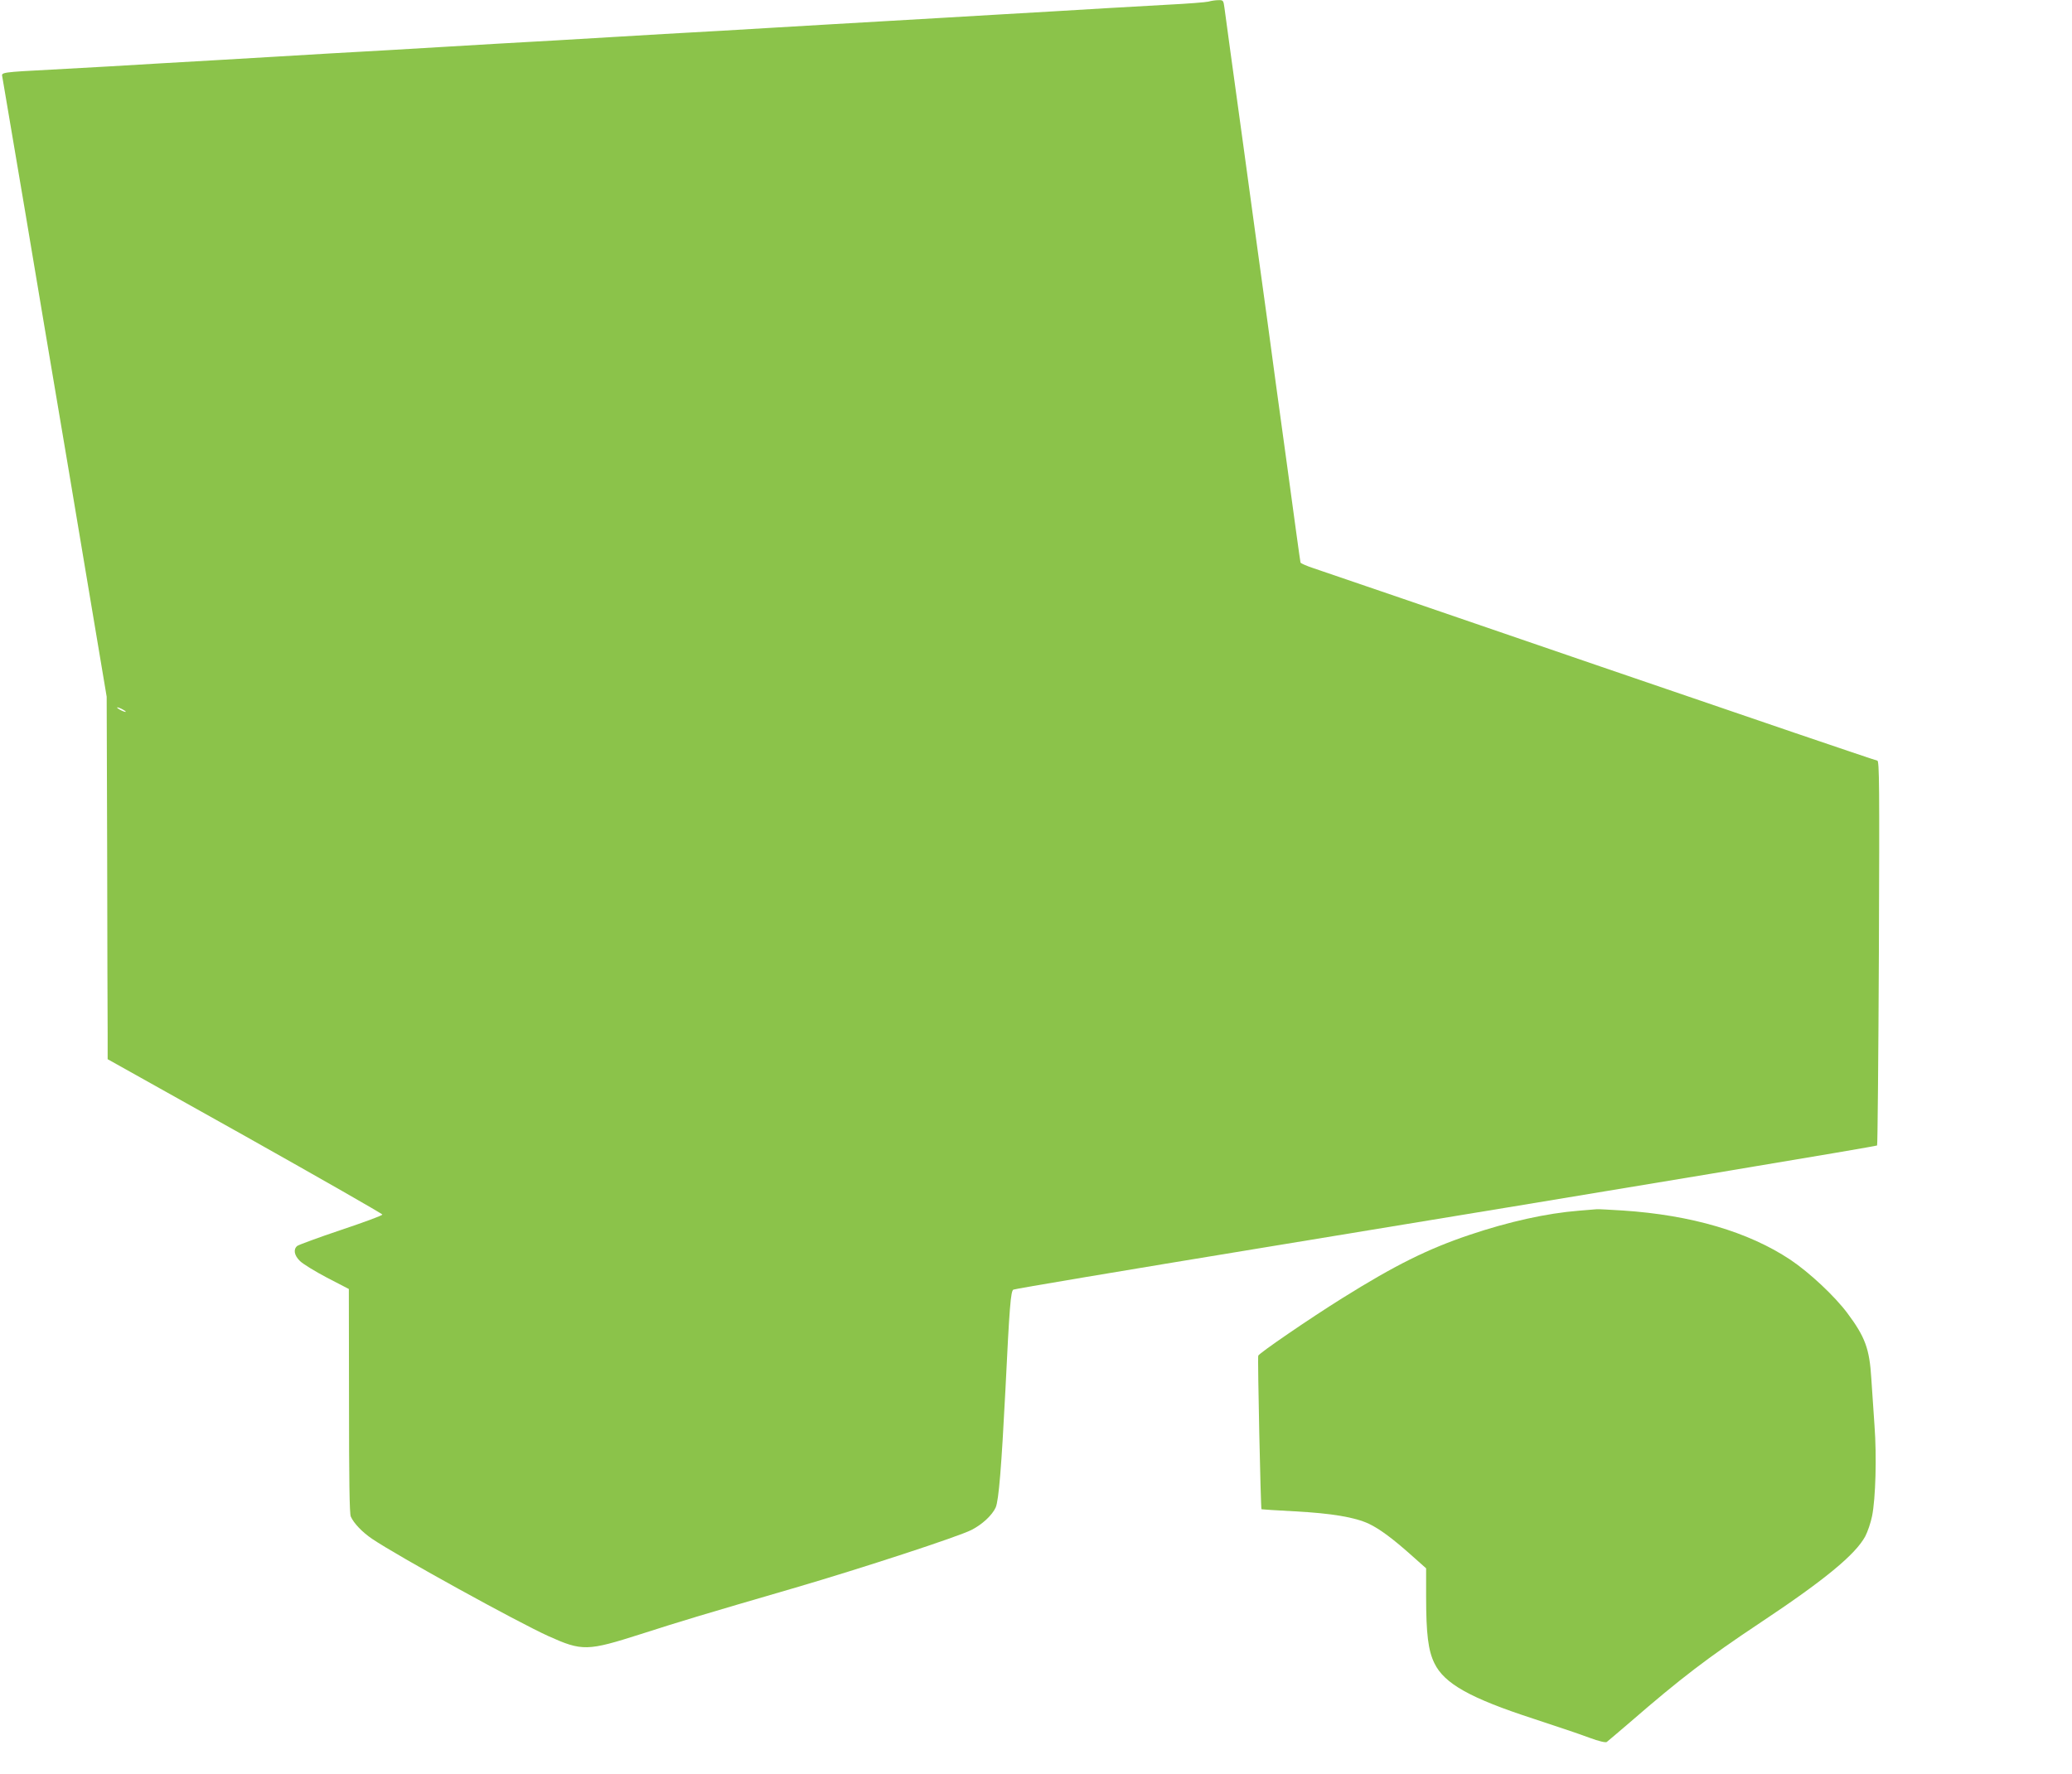 <?xml version="1.0" standalone="no"?>
<!DOCTYPE svg PUBLIC "-//W3C//DTD SVG 20010904//EN"
 "http://www.w3.org/TR/2001/REC-SVG-20010904/DTD/svg10.dtd">
<svg version="1.0" xmlns="http://www.w3.org/2000/svg"
 width="1280pt" height="1096pt" viewBox="0 0 1280 1096"
 preserveAspectRatio="xMidYMid meet">
<g transform="translate(0,1096) scale(0.1,-0.1)"
fill="#8bc34a" stroke="none">
<path d="M7465 10950 c-16 -4 -129 -13 -250 -19 -121 -7 -287 -16 -370 -21
-82 -5 -233 -14 -335 -20 -102 -6 -257 -15 -345 -20 -88 -5 -241 -14 -340 -20
-99 -6 -254 -15 -345 -20 -91 -5 -246 -14 -345 -20 -99 -6 -252 -15 -340 -20
-88 -5 -240 -14 -337 -20 -98 -5 -258 -15 -355 -20 -98 -6 -250 -15 -338 -20
-88 -5 -240 -14 -337 -20 -98 -5 -258 -15 -355 -20 -98 -6 -250 -15 -338 -20
-88 -5 -240 -14 -338 -20 -97 -5 -257 -15 -355 -20 -97 -6 -249 -15 -337 -20
-88 -5 -241 -14 -340 -20 -284 -16 -517 -30 -685 -40 -85 -5 -247 -14 -360
-20 -307 -16 -313 -17 -306 -43 2 -12 68 -400 146 -862 77 -462 163 -970 190
-1130 27 -159 108 -639 179 -1065 l130 -775 3 -960 c1 -528 2 -1032 3 -1120
l0 -160 849 -475 c466 -262 848 -480 848 -485 0 -6 -115 -48 -255 -95 -140
-47 -262 -92 -271 -99 -25 -21 -19 -58 17 -93 18 -18 93 -64 167 -103 l135
-70 1 -690 c0 -488 3 -698 11 -716 18 -41 71 -97 132 -138 158 -107 895 -513
1089 -601 209 -94 240 -93 572 13 252 81 365 115 955 287 410 120 1006 315
1086 356 67 34 128 91 150 139 19 43 36 256 60 725 25 516 33 612 49 621 8 5
688 119 1510 254 2406 395 3819 631 3826 637 3 4 8 540 11 1192 4 1034 3 1186
-10 1186 -8 0 -777 262 -1708 581 -932 320 -1729 593 -1772 607 -43 14 -80 30
-83 36 -2 6 -39 277 -83 601 -45 325 -99 721 -120 880 -22 160 -90 652 -150
1095 -61 443 -114 826 -117 853 -6 45 -8 47 -38 46 -17 0 -44 -4 -61 -9z
m-6705 -4375 c14 -8 21 -14 15 -14 -5 0 -21 6 -35 14 -14 8 -20 14 -15 14 6 0
21 -6 35 -14z"/>
<path d="M9755 3479 c-201 -16 -435 -68 -678 -150 -258 -87 -459 -187 -787
-392 -203 -127 -511 -338 -517 -354 -5 -12 15 -945 20 -949 1 -1 94 -7 207
-13 225 -12 370 -36 457 -77 67 -32 150 -94 263 -195 l90 -80 0 -172 c0 -235
13 -336 51 -414 61 -127 223 -217 614 -344 137 -45 292 -97 344 -117 60 -22
99 -31 107 -26 7 5 72 61 146 124 309 268 478 397 798 610 402 267 592 424
653 537 15 29 34 85 42 125 22 110 29 369 15 558 -6 91 -15 224 -20 295 -11
180 -38 254 -147 400 -79 106 -234 251 -353 331 -259 172 -611 276 -1035 304
-82 5 -154 9 -160 8 -5 0 -55 -4 -110 -9z"/>
</g>
</svg>
